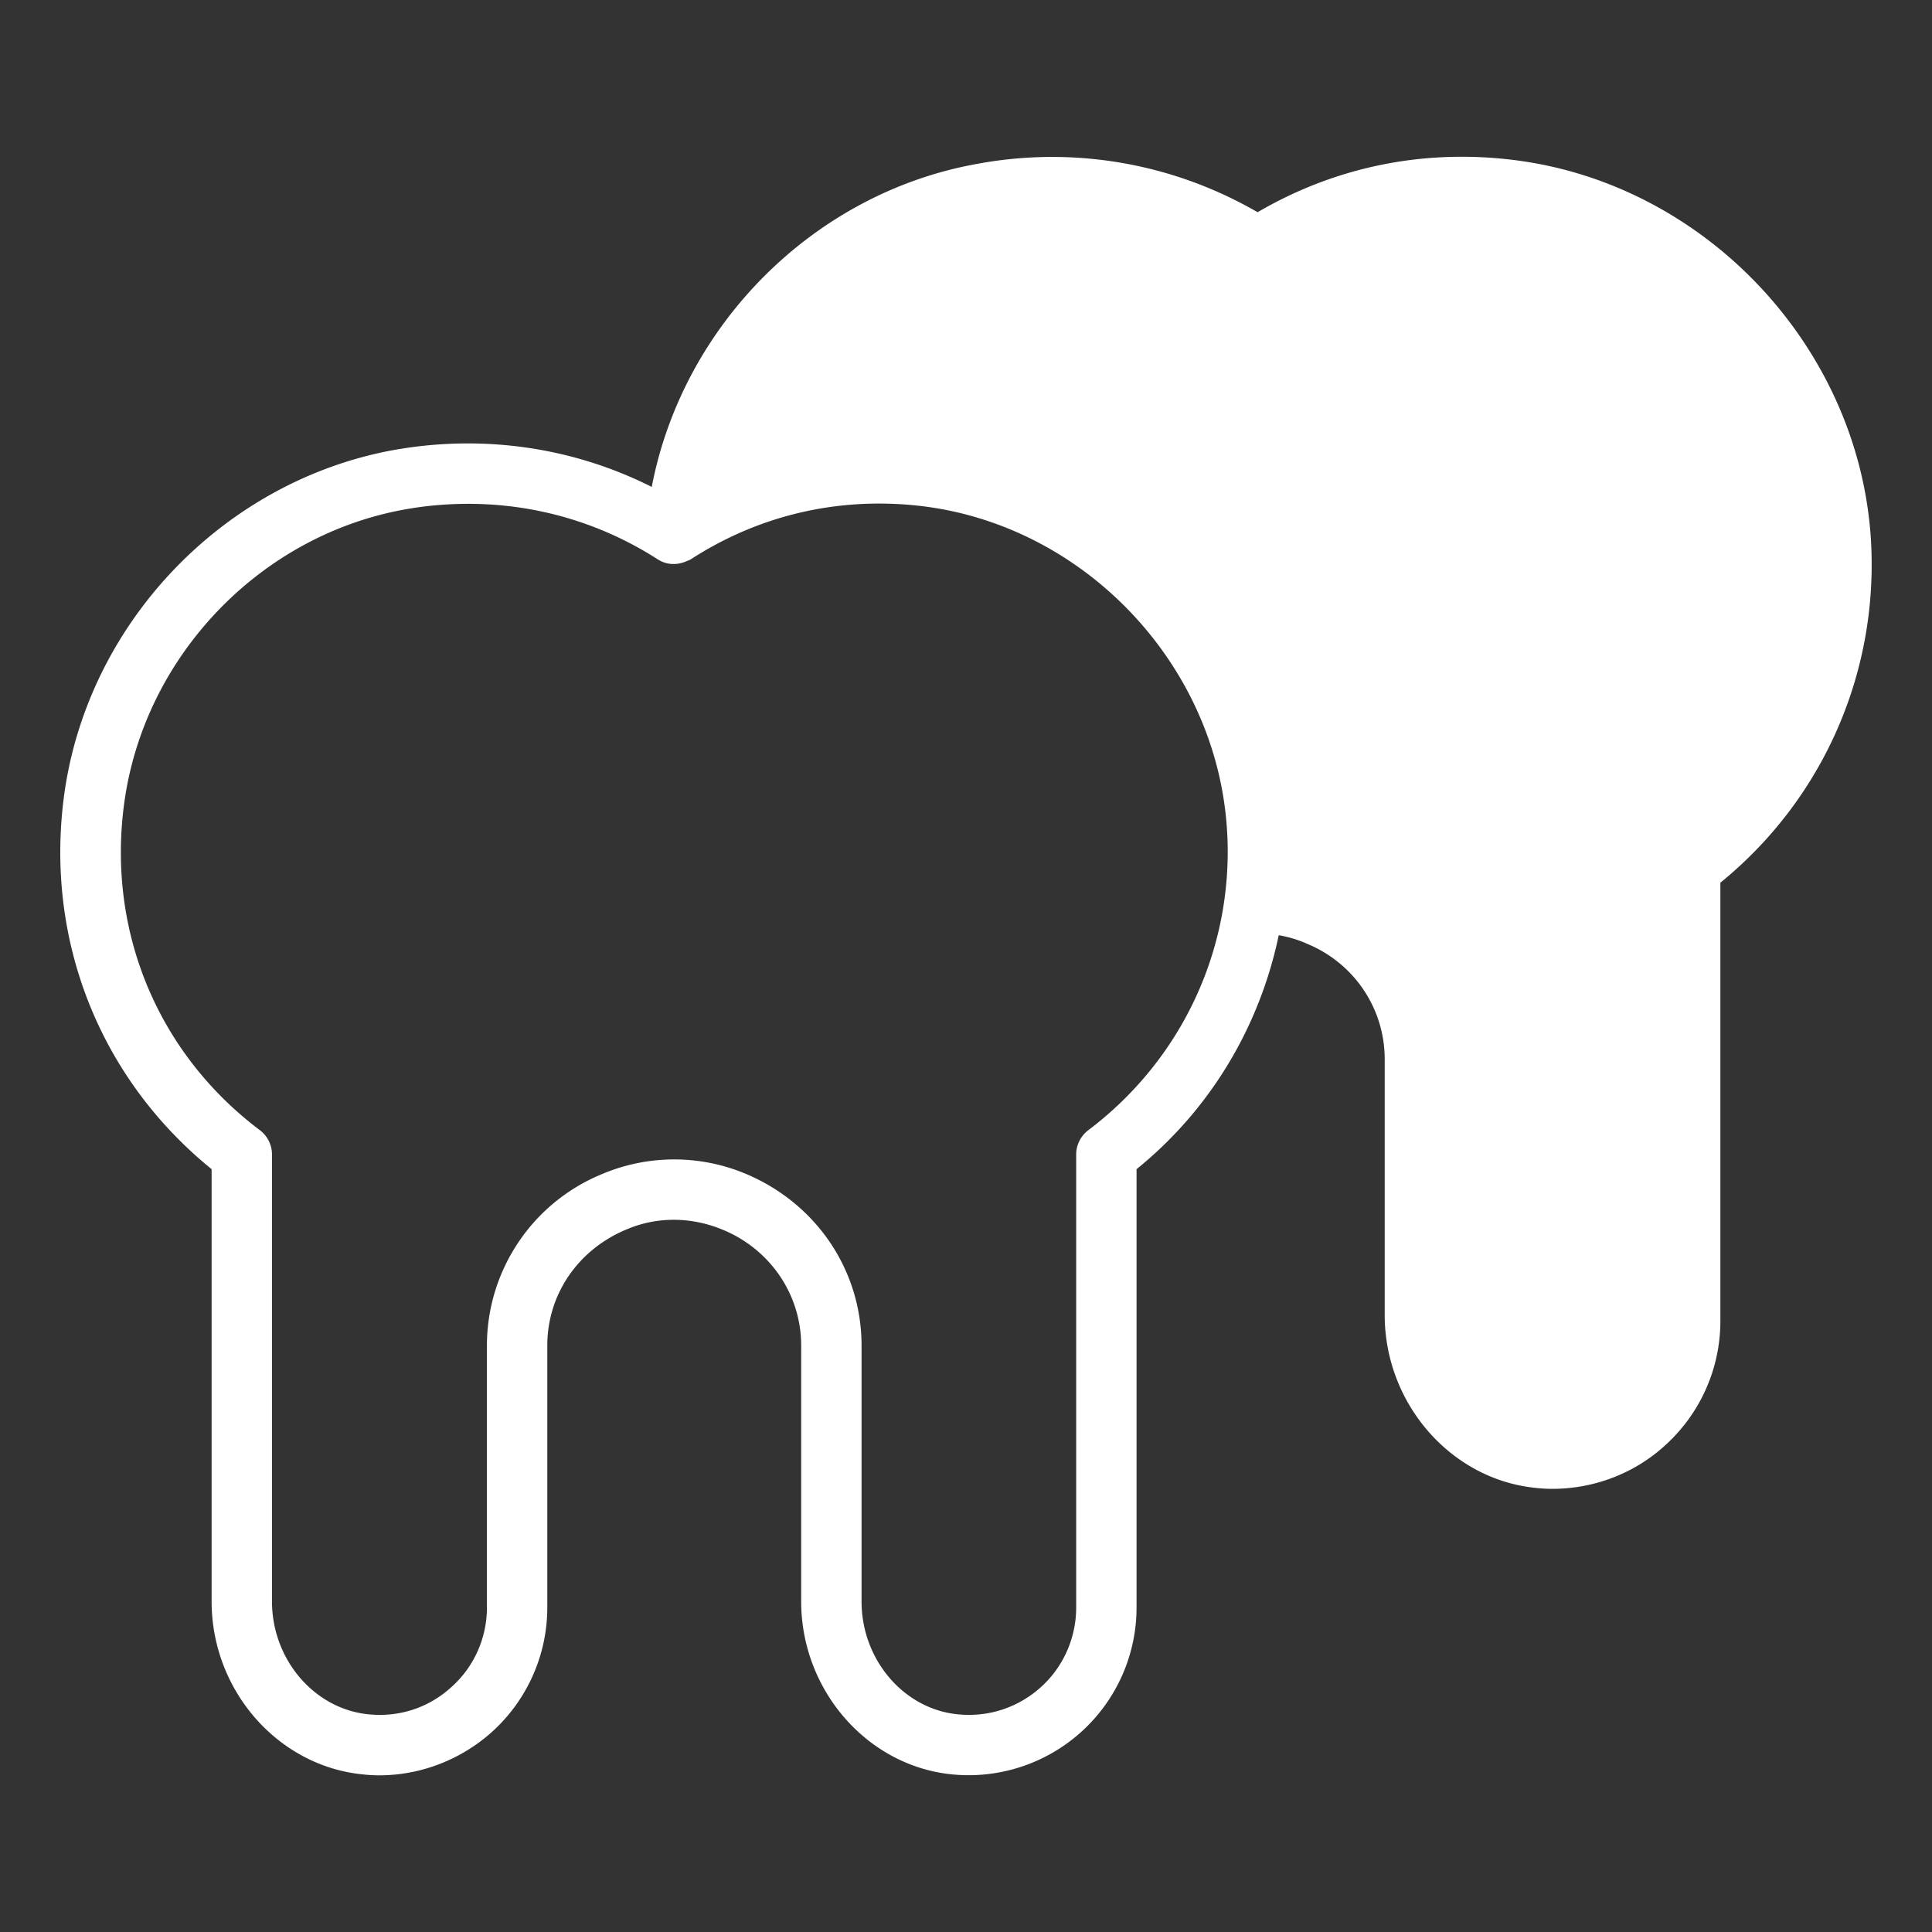 <svg xmlns="http://www.w3.org/2000/svg" version="1.1" xmlns:xlink="http://www.w3.org/1999/xlink" width="512" height="512" x="0" y="0" viewBox="0 0 64 64" style="enable-background:new 0 0 512 512" xml:space="preserve" class=""><rect x="0" y="0" width="64" height="64" fill="#333333" stroke="none"/><g><path d="M7.01 38.73v14.32c0 2.95 2.2 5.46 5.02 5.73.18.02.35.03.53.03 1.38 0 2.72-.52 3.75-1.45a5.553 5.553 0 0 0 1.82-4.11v-8.68c0-1.68 1.01-3.18 2.64-3.85.99-.42 2.13-.42 3.18.02 1.57.65 2.59 2.15 2.59 3.83v8.48c0 2.95 2.2 5.46 5.01 5.73a5.57 5.57 0 0 0 4.28-1.42 5.553 5.553 0 0 0 1.82-4.11V38.73c2.46-1.99 4.08-4.74 4.71-7.75.29.05.57.13.84.24.03.01.06.03.09.04 1.56.64 2.58 2.14 2.58 3.83v8.47c0 2.94 2.2 5.46 5.02 5.73.18.02.36.03.53.03 1.38 0 2.73-.51 3.75-1.45a5.553 5.553 0 0 0 1.82-4.11V29.24c3.43-2.79 5.28-7.04 4.98-11.47-.45-6.37-5.57-11.74-11.91-12.48-2.96-.35-5.85.25-8.4 1.74-2.8-1.62-6.08-2.2-9.3-1.6-5.4.97-9.74 5.33-10.77 10.7-2.62-1.32-5.61-1.75-8.56-1.22-5.62 1.03-10.11 5.71-10.9 11.39-.66 4.8 1.16 9.41 4.88 12.43zM4.12 26.57c.67-4.83 4.48-8.82 9.27-9.69.71-.13 1.42-.19 2.13-.19 2.22 0 4.39.63 6.27 1.84.28.18.62.2.93.07 0 0 .01-.01.02-.01.05-.02.09-.03.14-.06 2.27-1.47 4.9-2.08 7.61-1.77 5.41.63 9.77 5.21 10.15 10.64.02.27.03.54.03.81 0 3.62-1.69 7.02-4.62 9.23-.25.19-.4.49-.4.8v15.01c0 1-.42 1.96-1.16 2.63-.75.68-1.73 1.01-2.75.91-1.8-.17-3.2-1.81-3.2-3.74v-8.48c0-2.49-1.5-4.72-3.87-5.7a6.13 6.13 0 0 0-4.72.02 6.141 6.141 0 0 0-3.82 5.68v8.68c0 1-.42 1.96-1.17 2.63-.75.69-1.73 1.01-2.74.91-1.8-.17-3.21-1.81-3.21-3.74V38.24c0-.31-.15-.61-.4-.8-3.4-2.56-5.08-6.63-4.49-10.87z" fill="#ffffff" opacity="1" data-original="#000000"></path></g></svg>